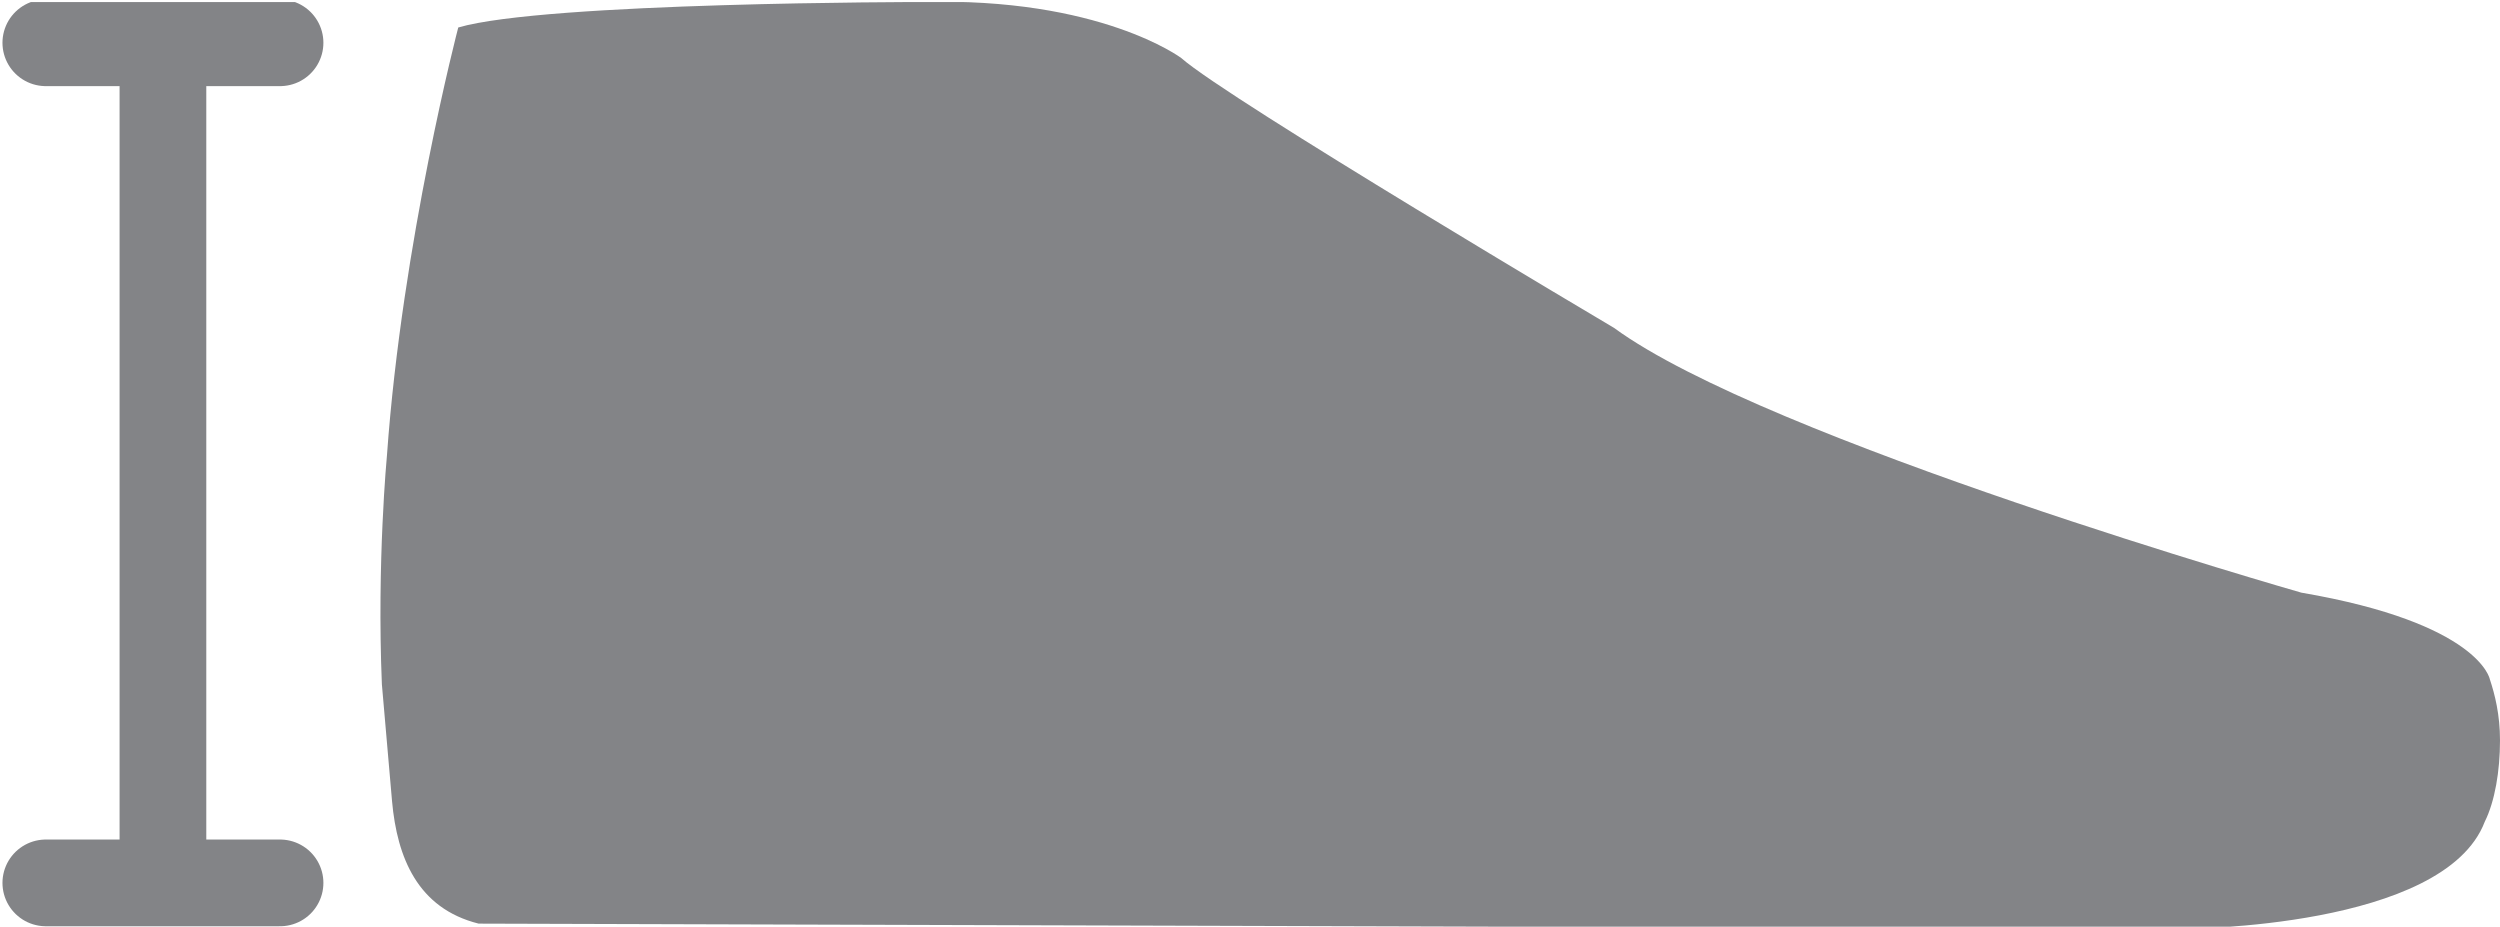 <?xml version="1.0" encoding="utf-8"?>
<!-- Generator: $$$/GeneralStr/196=Adobe Illustrator 27.6.0, SVG Export Plug-In . SVG Version: 6.00 Build 0)  -->
<svg version="1.1"
	 id="Ebene_1" xmlns:sodipodi="http://sodipodi.sourceforge.net/DTD/sodipodi-0.dtd" xmlns:rdf="http://www.w3.org/1999/02/22-rdf-syntax-ns#" xmlns:inkscape="http://www.inkscape.org/namespaces/inkscape" xmlns:svg="http://www.w3.org/2000/svg" xmlns:cc="http://creativecommons.org/ns#" xmlns:dc="http://purl.org/dc/elements/1.1/"
	 xmlns="http://www.w3.org/2000/svg" xmlns:xlink="http://www.w3.org/1999/xlink" x="0px" y="0px" viewBox="0 0 49.1 18.2"
	 style="enable-background:new 0 0 49.1 18.2;" xml:space="preserve">
<style type="text/css">
	.st0{clip-path:url(#SVGID_00000168112400476246797340000007936103223051943081_);fill:#838487;}
	
		.st1{clip-path:url(#SVGID_00000162344978269713953840000010969879413017475773_);fill:none;stroke:#838487;stroke-width:1.703;stroke-linecap:round;stroke-linejoin:round;}
	
		.st2{clip-path:url(#SVGID_00000168115744043827719430000010216696432811493801_);fill:none;stroke:#838487;stroke-width:1.703;stroke-linecap:round;stroke-linejoin:round;}
	
		.st3{clip-path:url(#SVGID_00000061469554459872539270000015466823159826425238_);fill:none;stroke:#838487;stroke-width:1.703;stroke-linecap:round;stroke-linejoin:round;}
</style>
<sodipodi:namedview  bordercolor="#666666" borderopacity="1" fit-margin-bottom="0" fit-margin-left="0" fit-margin-right="0" fit-margin-top="0" gridtolerance="10" guidetolerance="10" id="namedview21" inkscape:current-layer="Ebene_1" inkscape:cx="23.744999" inkscape:cy="12.58" inkscape:pageopacity="0" inkscape:pageshadow="2" inkscape:window-height="480" inkscape:window-maximized="0" inkscape:window-width="834" inkscape:window-x="0" inkscape:window-y="0" inkscape:zoom="5.5503292" objecttolerance="10" pagecolor="#ffffff" showgrid="false">
	</sodipodi:namedview>
<g id="g5" transform="translate(-4.6,-15.66)">
	<g>
		<defs>
			<rect id="SVGID_1_" x="4.6" y="15.7" width="49.1" height="18.2"/>
		</defs>
		<clipPath id="SVGID_00000135661252035098889000000016123562443811467668_">
			<use xlink:href="#SVGID_1_"  style="overflow:visible;"/>
		</clipPath>
		
			<path id="path13" inkscape:connector-curvature="0" style="clip-path:url(#SVGID_00000135661252035098889000000016123562443811467668_);fill:#838487;" d="
			M53.7,30.2c0-0.5-0.1-0.9-0.2-1.2v0c0,0,0,0,0,0c0,0-0.2-1.1-3.7-1.7c0,0-10.5-3-13.5-5.2c0,0-7.6-4.5-8.5-5.3
			c0,0-1.6-1.2-5.1-1.1c0,0-7.4,0-9.1,0.5c0,0-1.1,4.2-1.4,8.4c0,0-0.2,2.1-0.1,4.5l0.2,2.3c0.1,1.1,0.5,2.1,1.7,2.4l33.5,0.1
			c0,0,5.1,0,5.9-2.1C53.6,31.4,53.7,30.8,53.7,30.2"/>
	</g>
	<g>
		<defs>
			<rect id="SVGID_00000048470904477453545220000010387530793443657144_" x="4.6" y="15.7" width="49.1" height="18.2"/>
		</defs>
		<clipPath id="SVGID_00000168083060508921330110000003131083703944398740_">
			<use xlink:href="#SVGID_00000048470904477453545220000010387530793443657144_"  style="overflow:visible;"/>
		</clipPath>
		
			<line id="line15" style="clip-path:url(#SVGID_00000168083060508921330110000003131083703944398740_);fill:none;stroke:#838487;stroke-width:1.703;stroke-linecap:round;stroke-linejoin:round;" x1="10.1" y1="16.5" x2="5.5" y2="16.5"/>
	</g>
	<g>
		<defs>
			<rect id="SVGID_00000149366517065704033350000010656786466693801401_" x="4.6" y="15.7" width="49.1" height="18.2"/>
		</defs>
		<clipPath id="SVGID_00000166646545494832288880000017665858994604262842_">
			<use xlink:href="#SVGID_00000149366517065704033350000010656786466693801401_"  style="overflow:visible;"/>
		</clipPath>
		
			<line id="line17" style="clip-path:url(#SVGID_00000166646545494832288880000017665858994604262842_);fill:none;stroke:#838487;stroke-width:1.703;stroke-linecap:round;stroke-linejoin:round;" x1="10.1" y1="33" x2="5.5" y2="33"/>
	</g>
	<g>
		<defs>
			<rect id="SVGID_00000179605339978227876580000002613794323203388082_" x="4.6" y="15.7" width="49.1" height="18.2"/>
		</defs>
		<clipPath id="SVGID_00000062183442443259586600000016552787169468589190_">
			<use xlink:href="#SVGID_00000179605339978227876580000002613794323203388082_"  style="overflow:visible;"/>
		</clipPath>
		
			<line id="line19" style="clip-path:url(#SVGID_00000062183442443259586600000016552787169468589190_);fill:none;stroke:#838487;stroke-width:1.703;stroke-linecap:round;stroke-linejoin:round;" x1="7.8" y1="16.7" x2="7.8" y2="32.5"/>
	</g>
</g>
</svg>
